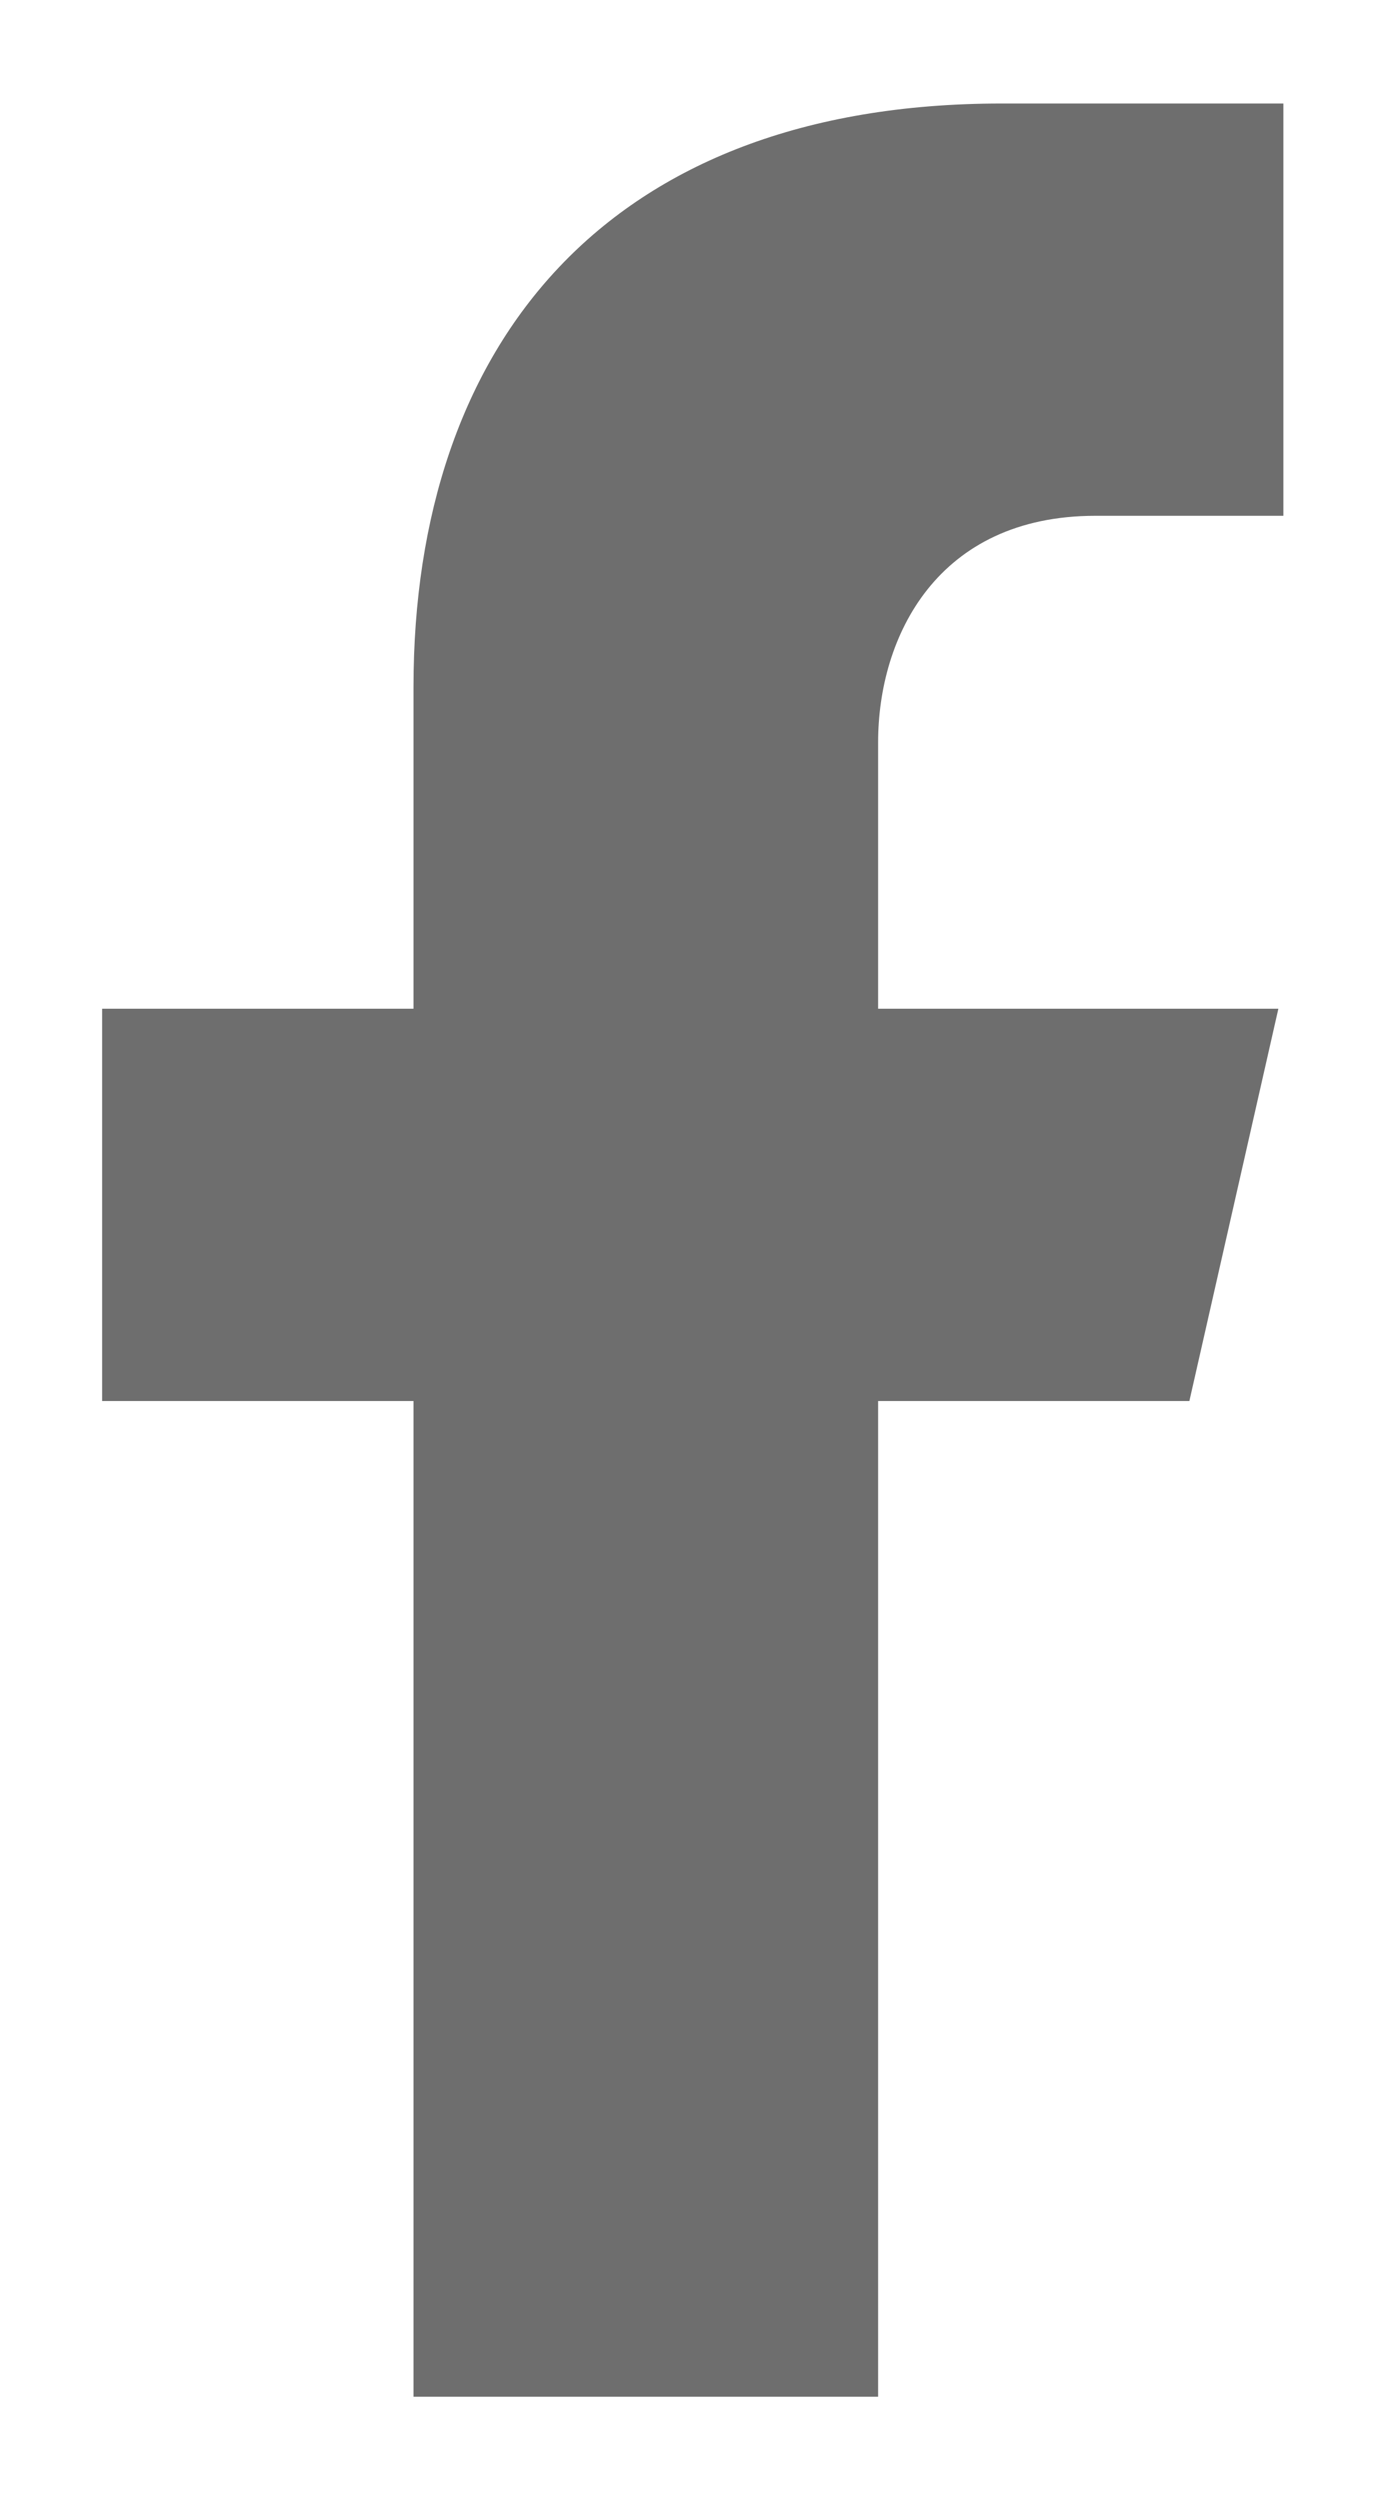 <svg width="11" height="20" viewBox="0 0 11 20" fill="none" xmlns="http://www.w3.org/2000/svg">
<path d="M8.764 4.126H10.267V0.828H8.013C4.85 0.828 3.308 2.759 3.308 5.494V8.069H0.817V11.207H3.308V19.172H7.025V11.207H9.515L10.227 8.069H7.025V5.937C7.025 5.092 7.499 4.126 8.764 4.126Z" fill="#6E6E6E"/>
</svg>
